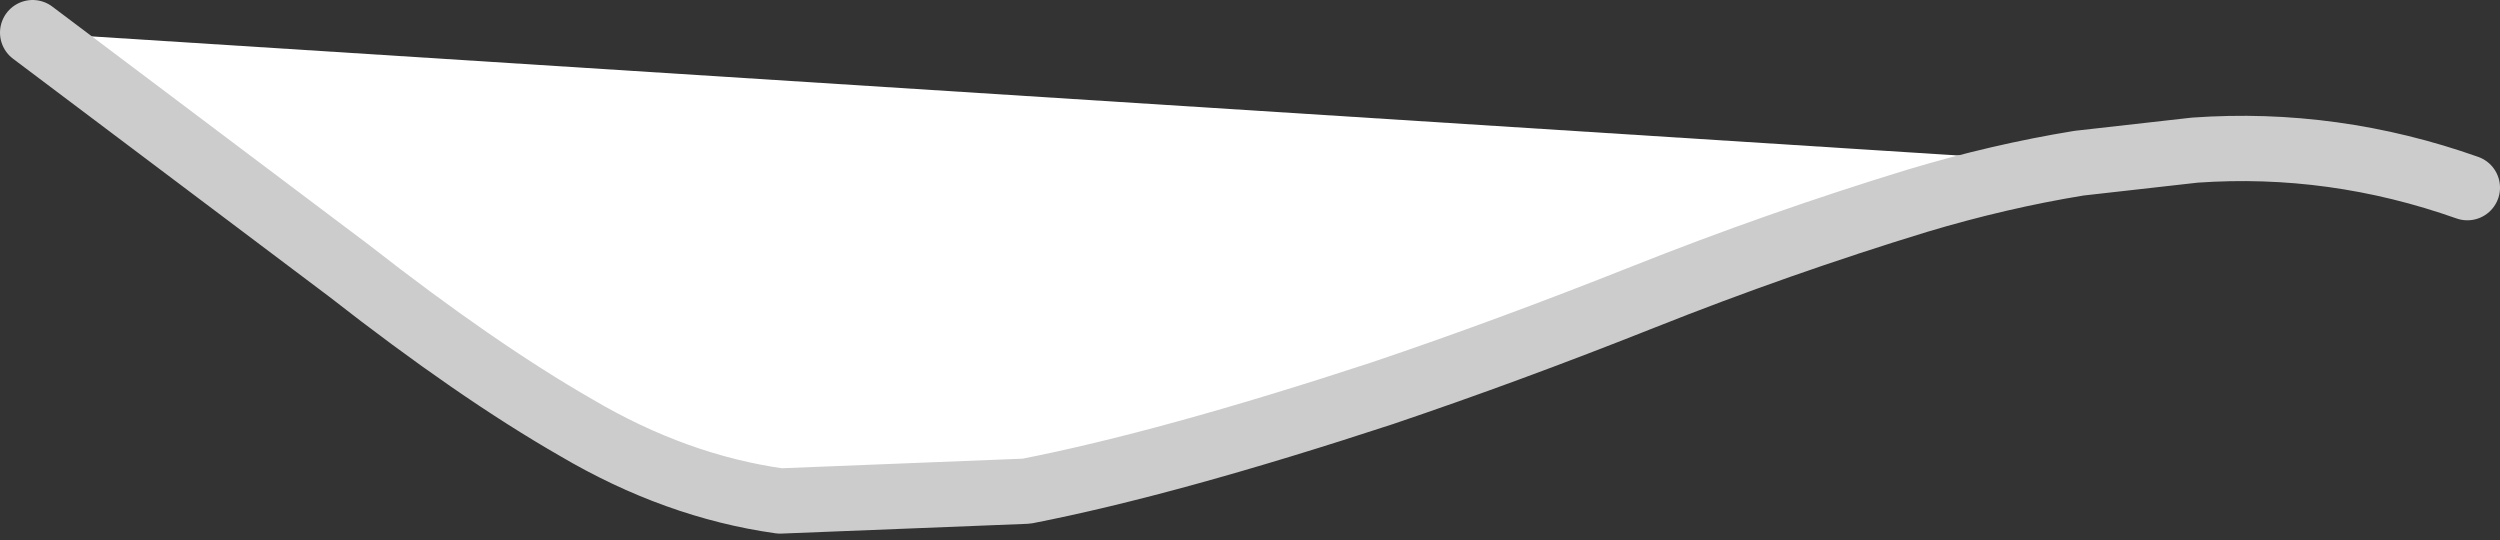<?xml version="1.0" encoding="UTF-8" standalone="no"?>
<svg xmlns:xlink="http://www.w3.org/1999/xlink" height="16.55px" width="76.6px" xmlns="http://www.w3.org/2000/svg">
  <rect width="100%" height="100%" fill="#333333" stroke="none"/>
  <g transform="matrix(1.0, 0.0, 0.0, 1.0, 0.0, 0.0)">
    <path d="M75.6 5.75 L63.7 5.0 Q61.25 5.4 58.75 6.15 54.5 7.45 50.35 9.1 46.2 10.75 42.35 12.05 35.8 14.2 31.45 15.05 L23.9 15.35 Q20.7 14.9 17.65 13.1 14.6 11.35 10.7 8.3 L1.0 1.0 63.7 5.0 67.25 4.6 Q71.5 4.3 75.6 5.75" fill="#ffffff" fill-rule="evenodd" stroke="none"/>
    <path d="M63.7 5.0 Q61.25 5.4 58.75 6.15 54.5 7.45 50.35 9.1 46.2 10.75 42.35 12.05 35.8 14.2 31.45 15.05 L23.9 15.35 Q20.7 14.9 17.65 13.1 14.6 11.35 10.7 8.3 L1.0 1.0 M63.7 5.0 L67.25 4.6 Q71.5 4.3 75.6 5.75" fill="none" stroke="#cccccc" stroke-linecap="round" stroke-linejoin="round" stroke-width="2.0"/>
  </g>
</svg>
